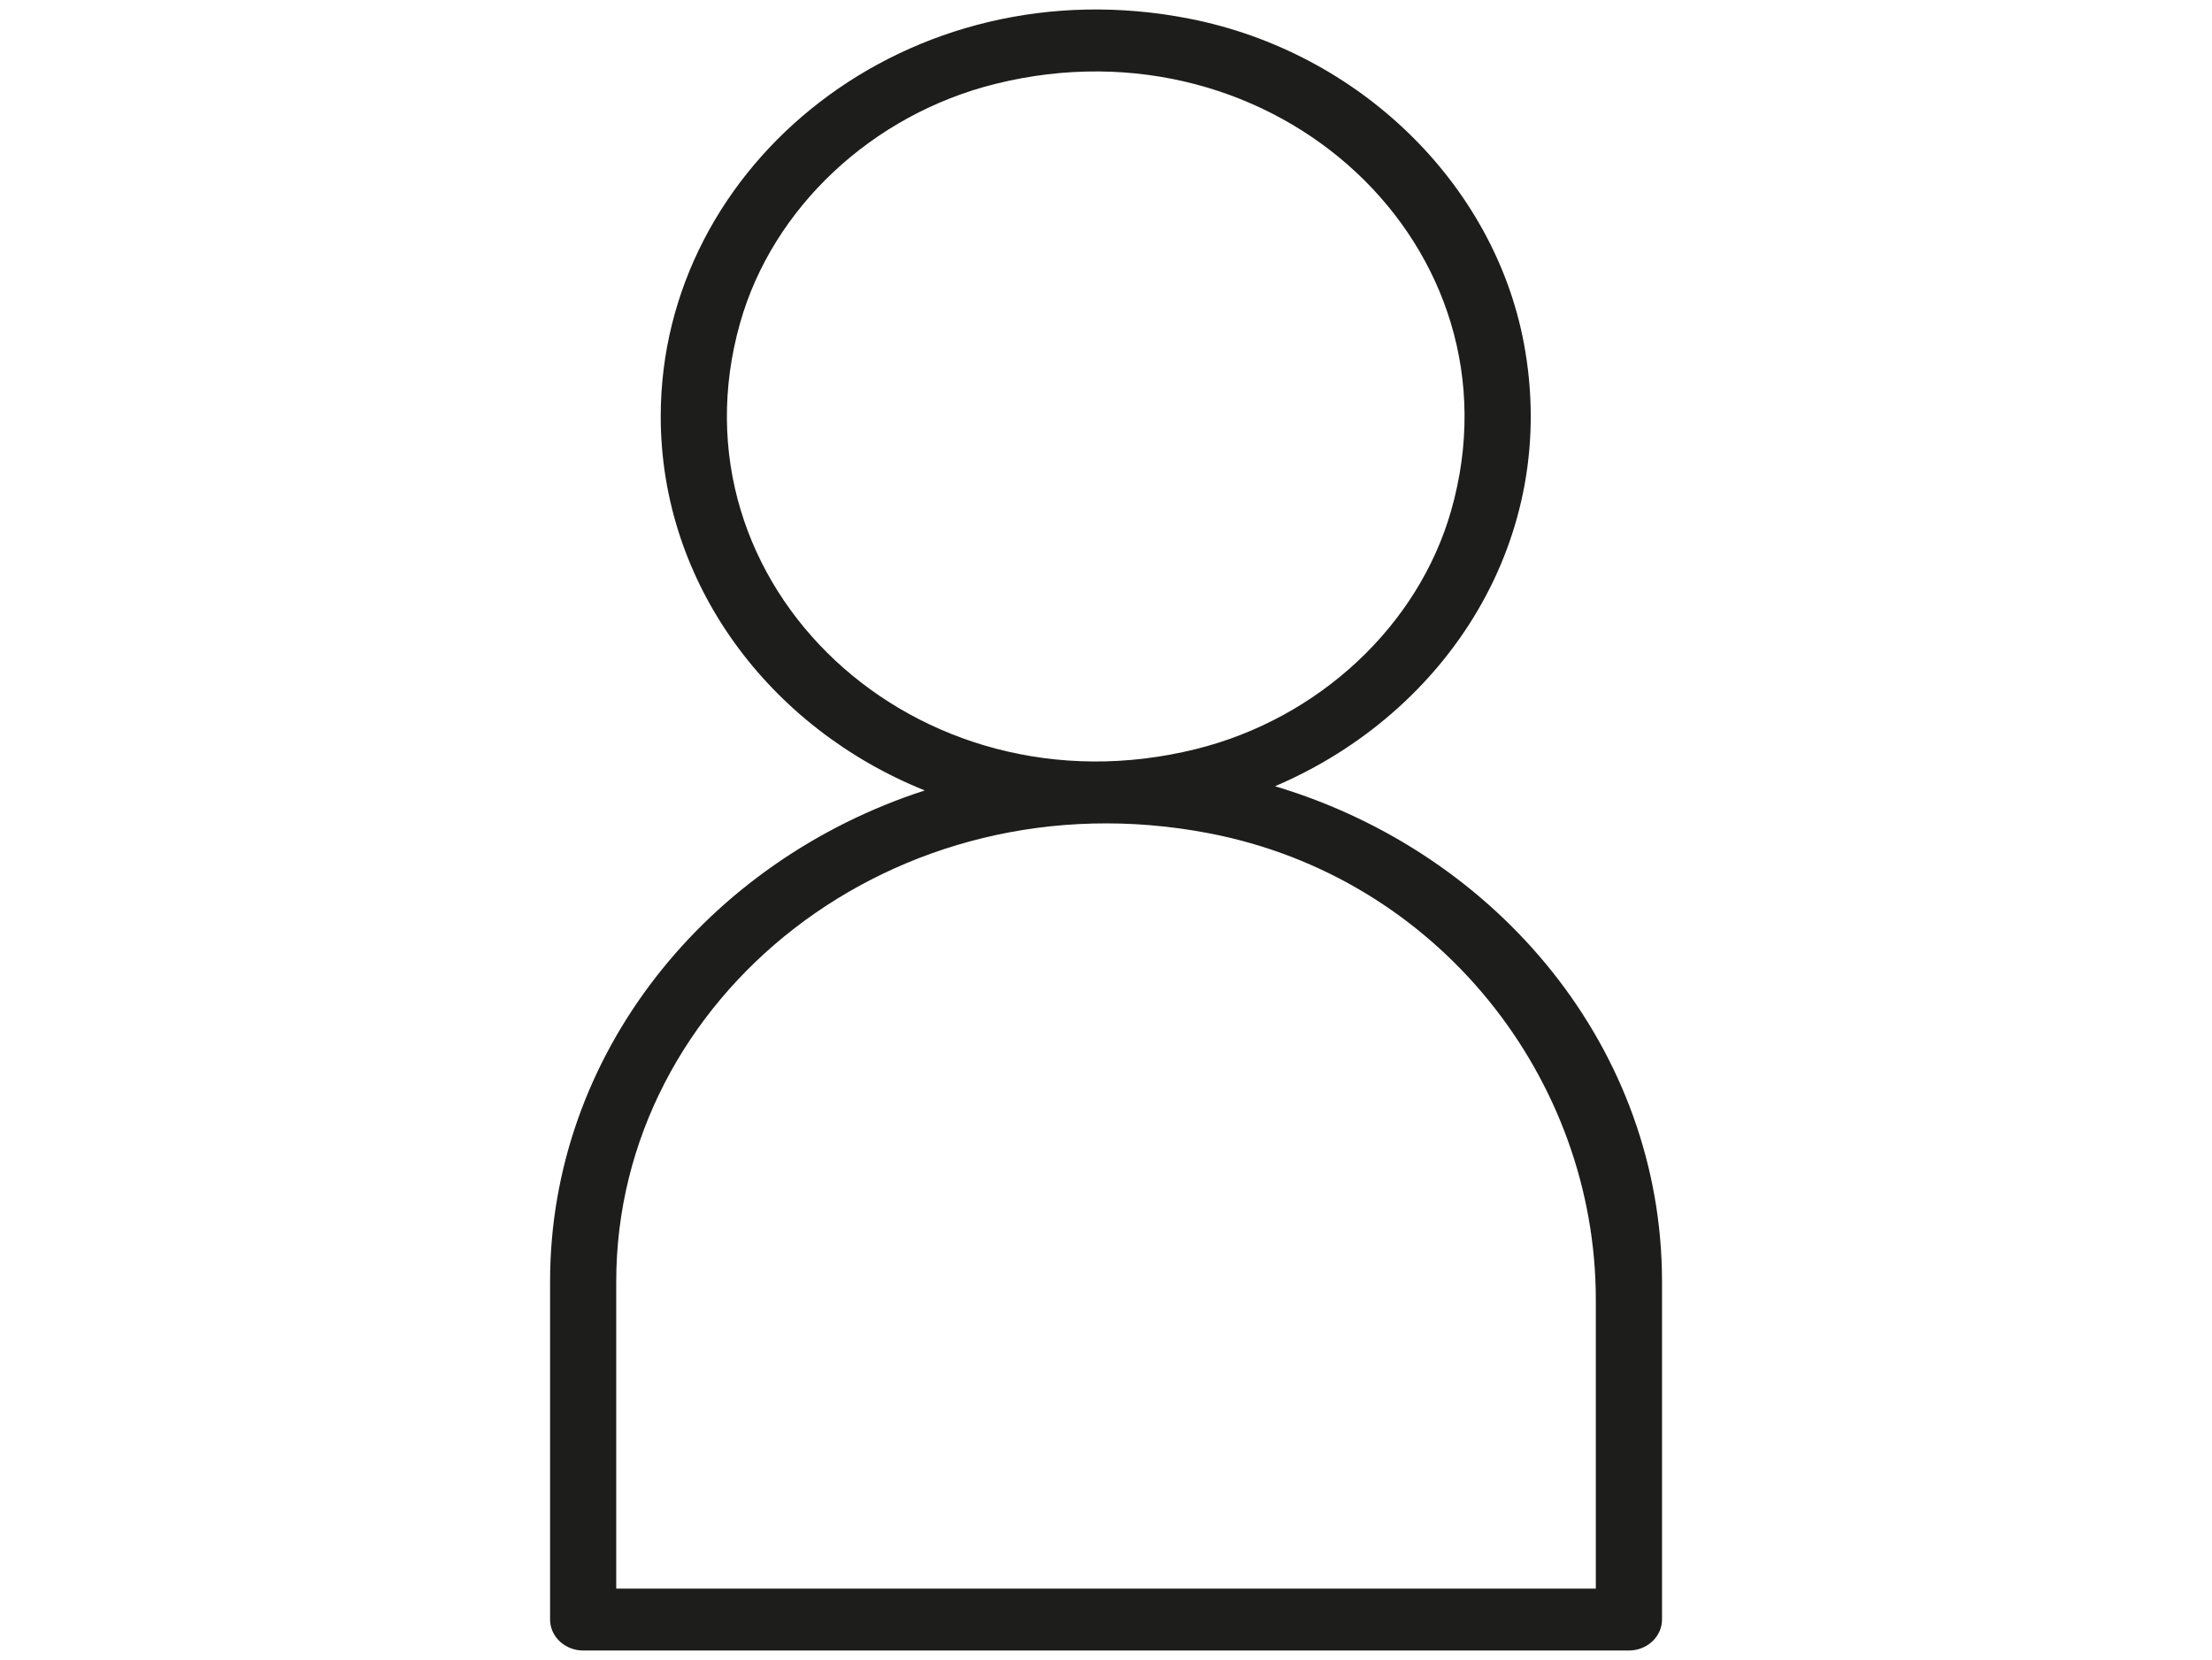 <?xml version="1.0" encoding="UTF-8"?>
<svg id="Livello_1" data-name="Livello 1" xmlns="http://www.w3.org/2000/svg" viewBox="0 0 489.15 367.06">
  <defs>
    <style>
      .cls-1 {
        fill: #1d1d1b;
      }
    </style>
  </defs>
  <path class="cls-1" d="M281.95,173.85c38.11-16.24,63.13-54.87,55.03-97.96-6.63-35.28-36.39-64.35-73.86-71.74-62.08-12.25-117.01,31.95-117.01,87.93,0,37.06,24.1,68.93,58.39,82.7-48.14,15.6-82.86,58.33-82.86,108.6v74.73c0,3.77,3.29,6.85,7.32,6.85h231.25c4.02,0,7.32-3.08,7.32-6.85v-74.73c0-51.23-36.01-94.7-85.58-109.53ZM264.44,165.64c-61.97,15.36-117.19-36.29-100.77-94.26,7.22-25.47,29.23-46.07,56.45-52.83,62.01-15.41,117.28,36.29,100.8,94.29-7.23,25.46-29.25,46.05-56.48,52.8ZM267.24,184.23c50.94,9.72,85.65,54.48,85.65,103.12v63.92h-216.62v-67.89c0-62.79,61.39-112.43,130.97-99.15Z"/>
</svg>